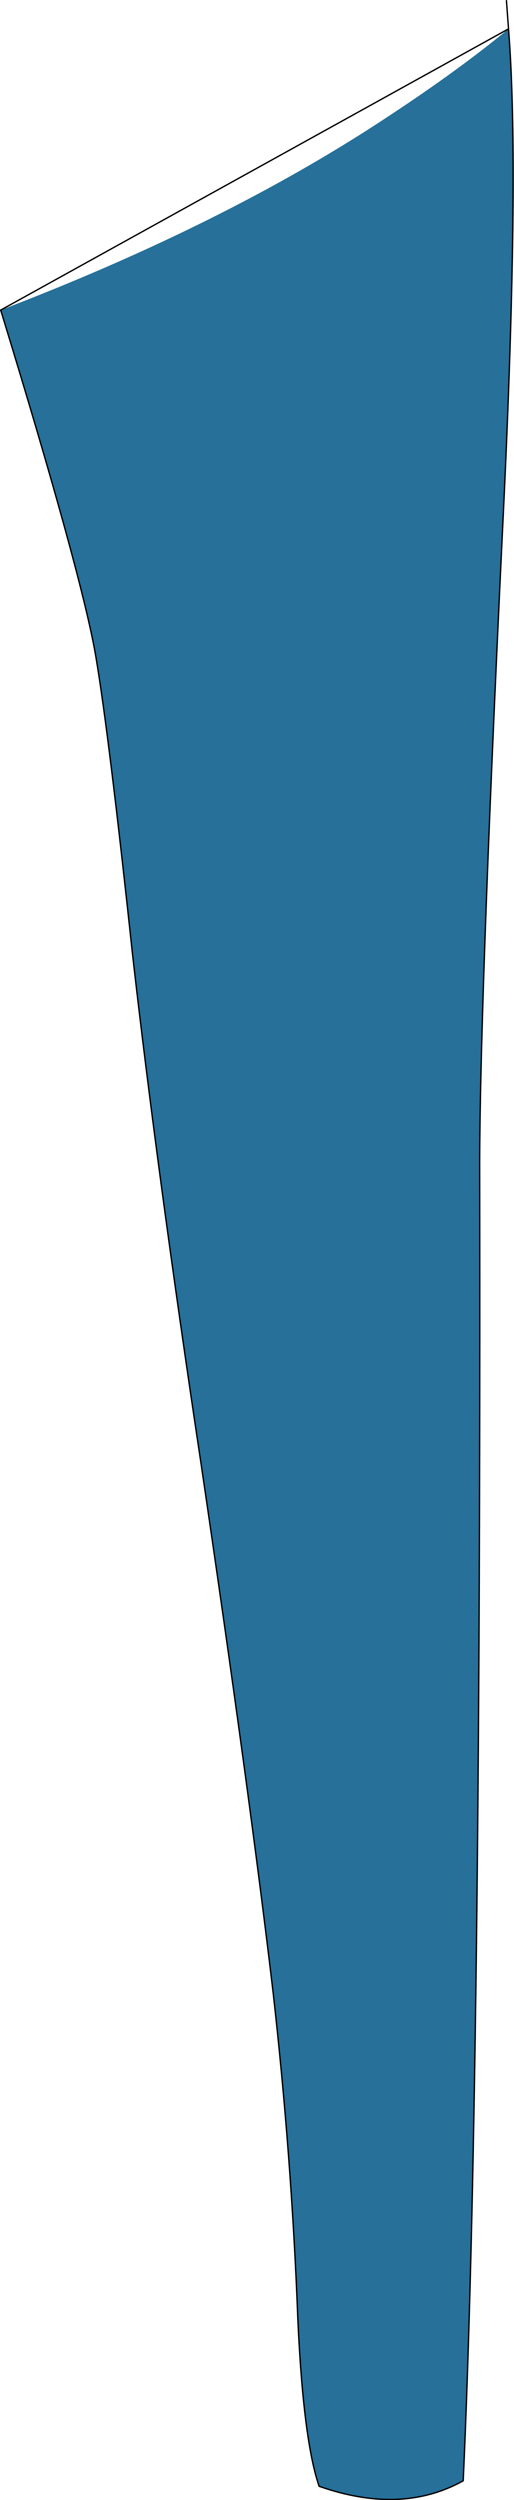 <?xml version="1.0" encoding="UTF-8" standalone="no"?>
<svg xmlns:xlink="http://www.w3.org/1999/xlink" height="181.8px" width="37.45px" xmlns="http://www.w3.org/2000/svg">
  <g transform="matrix(1.0, 0.0, 0.0, 1.0, -112.1, -209.5)">
    <path d="M149.15 211.6 Q145.1 214.95 138.95 218.9 127.6 226.15 112.15 232.05 118.15 251.6 119.1 257.35 120.05 263.0 121.75 278.85 123.55 294.7 126.75 315.95 130.3 340.0 132.0 354.4 133.35 366.35 133.8 378.15 134.2 386.95 135.35 390.3 141.35 392.4 145.85 389.9 147.15 361.7 147.05 295.05 147.0 283.85 148.7 248.35 150.0 222.1 149.15 211.6" fill="#267099" fill-rule="evenodd" stroke="none"/>
    <path d="M149.15 211.6 L149.0 209.55 M112.15 232.05 Q118.15 251.6 119.1 257.35 120.05 263.0 121.75 278.85 123.55 294.7 126.75 315.95 130.3 340.0 132.0 354.4 133.35 366.35 133.8 378.15 134.2 386.95 135.35 390.3 141.35 392.4 145.85 389.9 147.15 361.7 147.05 295.05 147.0 283.85 148.7 248.35 150.0 222.1 149.15 211.6 Z" fill="none" stroke="#000000" stroke-linecap="round" stroke-linejoin="round" stroke-width="0.1"/>
  </g>
</svg>
